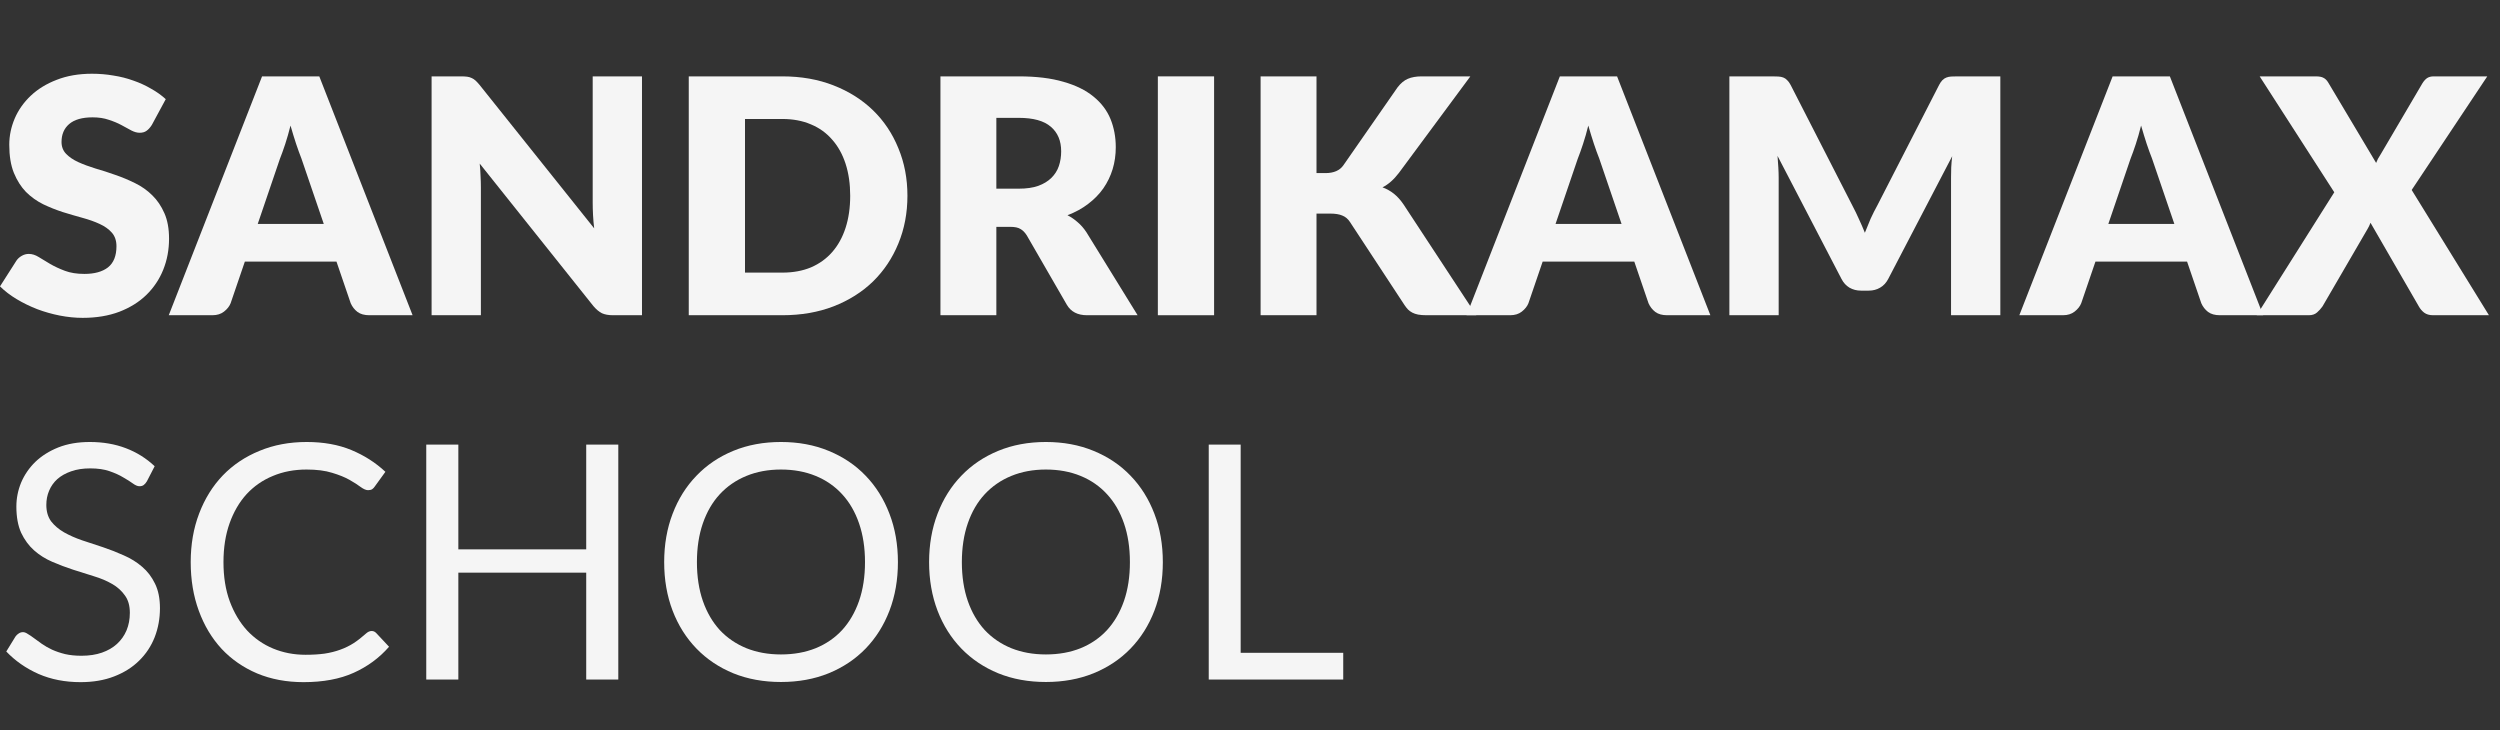 <?xml version="1.0" encoding="UTF-8"?> <svg xmlns="http://www.w3.org/2000/svg" width="113" height="33" viewBox="0 0 113 33" fill="none"><rect x="0" y="0" width="113" height="33" fill="#333333" stroke="none"/><path d="M6.864 5.645C6.789 5.764 6.709 5.853 6.624 5.912C6.545 5.971 6.44 6.001 6.31 6.001C6.196 6.001 6.071 5.966 5.937 5.897C5.807 5.823 5.657 5.742 5.488 5.653C5.323 5.564 5.134 5.485 4.92 5.416C4.705 5.341 4.461 5.304 4.187 5.304C3.713 5.304 3.36 5.406 3.125 5.608C2.896 5.806 2.781 6.075 2.781 6.416C2.781 6.633 2.851 6.814 2.991 6.957C3.13 7.1 3.312 7.224 3.537 7.327C3.766 7.431 4.025 7.527 4.314 7.616C4.608 7.7 4.907 7.797 5.211 7.905C5.515 8.009 5.812 8.133 6.101 8.276C6.395 8.419 6.654 8.602 6.879 8.824C7.108 9.046 7.292 9.318 7.432 9.639C7.571 9.955 7.641 10.338 7.641 10.788C7.641 11.287 7.554 11.754 7.38 12.188C7.205 12.623 6.951 13.003 6.617 13.329C6.288 13.65 5.879 13.905 5.391 14.093C4.907 14.275 4.356 14.367 3.738 14.367C3.399 14.367 3.053 14.332 2.699 14.263C2.35 14.194 2.011 14.098 1.682 13.974C1.353 13.846 1.044 13.695 0.755 13.522C0.466 13.349 0.214 13.156 0 12.944L0.748 11.773C0.807 11.689 0.885 11.62 0.979 11.566C1.079 11.507 1.186 11.477 1.301 11.477C1.45 11.477 1.6 11.524 1.75 11.618C1.904 11.711 2.076 11.815 2.265 11.929C2.46 12.043 2.682 12.146 2.931 12.24C3.18 12.334 3.474 12.381 3.813 12.381C4.272 12.381 4.628 12.282 4.882 12.085C5.137 11.882 5.264 11.563 5.264 11.129C5.264 10.877 5.194 10.672 5.054 10.514C4.915 10.355 4.73 10.225 4.501 10.121C4.277 10.017 4.02 9.926 3.731 9.847C3.442 9.768 3.145 9.681 2.841 9.587C2.537 9.489 2.241 9.37 1.951 9.232C1.662 9.088 1.403 8.903 1.174 8.676C0.95 8.444 0.768 8.157 0.628 7.816C0.488 7.471 0.419 7.046 0.419 6.542C0.419 6.137 0.501 5.742 0.665 5.356C0.83 4.971 1.072 4.628 1.391 4.326C1.71 4.025 2.101 3.785 2.565 3.607C3.028 3.425 3.559 3.333 4.157 3.333C4.491 3.333 4.815 3.36 5.129 3.415C5.448 3.464 5.75 3.541 6.034 3.645C6.318 3.743 6.582 3.864 6.826 4.008C7.076 4.146 7.297 4.304 7.492 4.482L6.864 5.645Z" fill="#F5F5F5"></path><path d="M14.634 10.121L13.624 7.164C13.55 6.977 13.47 6.757 13.385 6.505C13.3 6.248 13.216 5.971 13.131 5.675C13.056 5.976 12.976 6.255 12.892 6.512C12.807 6.769 12.727 6.991 12.652 7.179L11.65 10.121H14.634ZM18.649 14.248H16.69C16.471 14.248 16.294 14.199 16.159 14.1C16.024 13.996 15.922 13.865 15.852 13.707L15.209 11.825H11.067L10.424 13.707C10.369 13.846 10.27 13.972 10.125 14.085C9.986 14.194 9.811 14.248 9.602 14.248H7.628L11.845 3.452H14.432L18.649 14.248Z" fill="#F5F5F5"></path><path d="M29.018 3.452V14.248H27.702C27.508 14.248 27.343 14.219 27.209 14.159C27.079 14.095 26.95 13.986 26.82 13.833L21.683 7.394C21.703 7.587 21.716 7.774 21.721 7.957C21.731 8.135 21.736 8.303 21.736 8.461V14.248H19.508V3.452H20.838C20.948 3.452 21.04 3.457 21.115 3.467C21.19 3.477 21.257 3.496 21.317 3.526C21.377 3.551 21.434 3.588 21.489 3.637C21.544 3.687 21.606 3.753 21.676 3.837L26.857 10.321C26.832 10.113 26.815 9.913 26.805 9.721C26.795 9.523 26.79 9.338 26.79 9.165V3.452H29.018Z" fill="#F5F5F5"></path><path d="M41.016 8.846C41.016 9.627 40.879 10.348 40.605 11.01C40.336 11.667 39.954 12.238 39.461 12.722C38.967 13.201 38.372 13.576 37.674 13.848C36.981 14.115 36.211 14.248 35.364 14.248H31.132V3.452H35.364C36.211 3.452 36.981 3.588 37.674 3.859C38.372 4.131 38.967 4.507 39.461 4.986C39.954 5.465 40.336 6.035 40.605 6.697C40.879 7.354 41.016 8.071 41.016 8.846ZM38.429 8.846C38.429 8.313 38.359 7.831 38.22 7.401C38.08 6.972 37.878 6.609 37.614 6.312C37.355 6.011 37.036 5.781 36.657 5.623C36.278 5.46 35.847 5.378 35.364 5.378H33.674V12.322H35.364C35.847 12.322 36.278 12.243 36.657 12.085C37.036 11.921 37.355 11.692 37.614 11.395C37.878 11.094 38.08 10.729 38.22 10.299C38.359 9.869 38.429 9.385 38.429 8.846Z" fill="#F5F5F5"></path><path d="M46.051 8.528C46.395 8.528 46.687 8.486 46.926 8.402C47.17 8.313 47.37 8.192 47.524 8.039C47.679 7.886 47.791 7.708 47.861 7.505C47.931 7.298 47.965 7.075 47.965 6.838C47.965 6.364 47.809 5.993 47.495 5.727C47.185 5.46 46.704 5.327 46.051 5.327H45.035V8.528H46.051ZM51.42 14.248H49.132C48.708 14.248 48.404 14.09 48.22 13.774L46.41 10.639C46.326 10.506 46.231 10.41 46.126 10.351C46.022 10.286 45.872 10.254 45.678 10.254H45.035V14.248H42.508V3.452H46.051C46.839 3.452 47.509 3.533 48.063 3.696C48.621 3.854 49.075 4.077 49.423 4.363C49.777 4.65 50.034 4.988 50.194 5.378C50.353 5.769 50.433 6.194 50.433 6.653C50.433 7.004 50.386 7.335 50.291 7.646C50.196 7.957 50.056 8.246 49.872 8.513C49.688 8.775 49.458 9.009 49.184 9.217C48.915 9.424 48.603 9.595 48.25 9.728C48.414 9.812 48.569 9.918 48.713 10.047C48.858 10.17 48.987 10.318 49.102 10.491L51.42 14.248Z" fill="#F5F5F5"></path><path d="M54.877 14.248H52.335V3.452H54.877V14.248Z" fill="#F5F5F5"></path><path d="M59.506 7.824H59.91C60.284 7.824 60.553 7.708 60.718 7.475L63.17 3.948C63.314 3.761 63.469 3.632 63.633 3.563C63.803 3.489 64.012 3.452 64.261 3.452H66.46L63.23 7.816C63 8.118 62.754 8.335 62.489 8.468C62.679 8.538 62.851 8.634 63.005 8.757C63.16 8.881 63.304 9.041 63.439 9.239L66.729 14.248H64.471C64.326 14.248 64.202 14.238 64.097 14.219C63.997 14.199 63.91 14.169 63.835 14.13C63.761 14.09 63.696 14.043 63.641 13.989C63.586 13.93 63.534 13.863 63.484 13.789L61.017 10.032C60.927 9.894 60.812 9.797 60.673 9.743C60.538 9.684 60.354 9.654 60.119 9.654H59.506V14.248H56.979V3.452H59.506V7.824Z" fill="#F5F5F5"></path><path d="M73.294 10.121L72.285 7.164C72.21 6.977 72.13 6.757 72.046 6.505C71.961 6.248 71.876 5.971 71.791 5.675C71.717 5.976 71.637 6.255 71.552 6.512C71.467 6.769 71.388 6.991 71.313 7.179L70.311 10.121H73.294ZM77.309 14.248H75.35C75.131 14.248 74.954 14.199 74.82 14.1C74.685 13.996 74.583 13.865 74.513 13.707L73.87 11.825H69.728L69.085 13.707C69.03 13.846 68.93 13.972 68.786 14.085C68.646 14.194 68.472 14.248 68.262 14.248H66.288L70.505 3.452H73.092L77.309 14.248Z" fill="#F5F5F5"></path><path d="M90.415 3.452V14.248H88.187V8.039C88.187 7.895 88.189 7.74 88.195 7.572C88.204 7.404 88.219 7.233 88.239 7.061L85.346 12.611C85.256 12.784 85.134 12.914 84.98 13.003C84.83 13.092 84.658 13.137 84.464 13.137H84.12C83.925 13.137 83.751 13.092 83.596 13.003C83.447 12.914 83.327 12.784 83.237 12.611L80.344 7.046C80.359 7.224 80.371 7.399 80.381 7.572C80.391 7.74 80.396 7.895 80.396 8.039V14.248H78.168V3.452H80.097C80.207 3.452 80.302 3.454 80.381 3.459C80.466 3.464 80.541 3.479 80.606 3.504C80.67 3.528 80.728 3.568 80.778 3.622C80.832 3.672 80.885 3.743 80.935 3.837L83.738 9.313C83.838 9.501 83.933 9.696 84.022 9.899C84.117 10.101 84.207 10.309 84.292 10.521C84.376 10.304 84.464 10.091 84.553 9.884C84.648 9.676 84.748 9.479 84.852 9.291L87.649 3.837C87.699 3.743 87.748 3.672 87.798 3.622C87.853 3.568 87.913 3.528 87.978 3.504C88.043 3.479 88.115 3.464 88.195 3.459C88.279 3.454 88.376 3.452 88.486 3.452H90.415Z" fill="#F5F5F5"></path><path d="M98.28 10.121L97.271 7.164C97.196 6.977 97.116 6.757 97.031 6.505C96.947 6.248 96.862 5.971 96.777 5.675C96.703 5.976 96.623 6.255 96.538 6.512C96.453 6.769 96.374 6.991 96.299 7.179L95.297 10.121H98.28ZM102.295 14.248H100.336C100.117 14.248 99.94 14.199 99.805 14.1C99.671 13.996 99.569 13.865 99.499 13.707L98.856 11.825H94.714L94.071 13.707C94.016 13.846 93.916 13.972 93.772 14.085C93.632 14.194 93.458 14.248 93.248 14.248H91.274L95.491 3.452H98.078L102.295 14.248Z" fill="#F5F5F5"></path><path d="M112.5 14.248H109.973C109.808 14.248 109.674 14.209 109.569 14.13C109.469 14.051 109.39 13.957 109.33 13.848L107.147 10.069C107.107 10.178 107.062 10.271 107.012 10.351L104.978 13.848C104.909 13.947 104.826 14.038 104.732 14.122C104.637 14.206 104.515 14.248 104.365 14.248H102.003L105.509 8.691L102.137 3.452H104.664C104.829 3.452 104.948 3.474 105.023 3.519C105.103 3.558 105.173 3.627 105.233 3.726L107.401 7.364C107.426 7.3 107.453 7.238 107.483 7.179C107.518 7.12 107.555 7.058 107.595 6.994L109.494 3.763C109.564 3.654 109.636 3.575 109.711 3.526C109.791 3.477 109.888 3.452 110.003 3.452H112.425L109.008 8.587L112.5 14.248Z" fill="#F5F5F5"></path><path d="M6.639 21.756C6.595 21.83 6.545 21.887 6.49 21.927C6.44 21.961 6.378 21.978 6.303 21.978C6.218 21.978 6.118 21.936 6.004 21.852C5.889 21.768 5.745 21.677 5.57 21.578C5.401 21.474 5.194 21.381 4.95 21.297C4.71 21.213 4.419 21.171 4.075 21.171C3.751 21.171 3.464 21.215 3.215 21.304C2.971 21.388 2.764 21.504 2.594 21.652C2.43 21.801 2.305 21.976 2.221 22.178C2.136 22.376 2.094 22.591 2.094 22.823C2.094 23.119 2.166 23.366 2.31 23.564C2.46 23.757 2.654 23.922 2.894 24.061C3.138 24.199 3.412 24.32 3.716 24.424C4.025 24.523 4.339 24.626 4.658 24.735C4.982 24.844 5.296 24.967 5.6 25.105C5.909 25.239 6.183 25.409 6.423 25.617C6.667 25.824 6.861 26.079 7.006 26.38C7.155 26.681 7.23 27.052 7.23 27.491C7.23 27.956 7.15 28.393 6.991 28.803C6.831 29.208 6.597 29.561 6.288 29.863C5.984 30.164 5.608 30.401 5.159 30.574C4.715 30.747 4.209 30.833 3.641 30.833C2.943 30.833 2.31 30.71 1.742 30.463C1.174 30.211 0.688 29.872 0.284 29.448L0.703 28.766C0.743 28.712 0.79 28.667 0.845 28.633C0.905 28.593 0.969 28.573 1.039 28.573C1.104 28.573 1.176 28.6 1.256 28.655C1.341 28.704 1.436 28.768 1.54 28.847C1.645 28.927 1.765 29.013 1.899 29.107C2.034 29.201 2.186 29.287 2.355 29.366C2.53 29.445 2.727 29.512 2.946 29.566C3.165 29.616 3.412 29.64 3.686 29.64C4.03 29.64 4.337 29.593 4.606 29.5C4.875 29.406 5.102 29.275 5.286 29.107C5.475 28.934 5.62 28.729 5.72 28.492C5.819 28.255 5.869 27.99 5.869 27.699C5.869 27.378 5.795 27.116 5.645 26.913C5.5 26.706 5.309 26.533 5.069 26.395C4.83 26.256 4.556 26.14 4.247 26.047C3.938 25.948 3.624 25.849 3.305 25.75C2.986 25.646 2.672 25.528 2.363 25.394C2.054 25.261 1.779 25.088 1.54 24.876C1.301 24.663 1.107 24.399 0.957 24.083C0.812 23.762 0.74 23.366 0.74 22.897C0.74 22.522 0.812 22.159 0.957 21.808C1.107 21.457 1.321 21.146 1.6 20.874C1.884 20.603 2.231 20.385 2.639 20.222C3.053 20.059 3.527 19.978 4.06 19.978C4.658 19.978 5.201 20.072 5.69 20.259C6.183 20.447 6.617 20.719 6.991 21.074L6.639 21.756Z" fill="#F5F5F5"></path><path d="M16.8 28.521C16.88 28.521 16.949 28.553 17.009 28.618L17.585 29.233C17.146 29.737 16.613 30.129 15.985 30.411C15.362 30.692 14.607 30.833 13.719 30.833C12.952 30.833 12.254 30.702 11.626 30.441C10.998 30.174 10.462 29.803 10.018 29.329C9.575 28.85 9.231 28.277 8.987 27.61C8.742 26.943 8.62 26.209 8.62 25.409C8.62 24.609 8.747 23.875 9.002 23.209C9.256 22.542 9.612 21.968 10.071 21.489C10.534 21.01 11.088 20.64 11.731 20.378C12.374 20.111 13.084 19.978 13.861 19.978C14.624 19.978 15.297 20.099 15.88 20.341C16.463 20.583 16.977 20.911 17.42 21.326L16.942 21.986C16.912 22.035 16.872 22.077 16.822 22.112C16.777 22.141 16.715 22.156 16.635 22.156C16.546 22.156 16.436 22.109 16.306 22.015C16.177 21.917 16.007 21.808 15.798 21.689C15.589 21.571 15.327 21.465 15.013 21.371C14.699 21.272 14.313 21.223 13.854 21.223C13.301 21.223 12.795 21.319 12.336 21.512C11.878 21.699 11.481 21.974 11.147 22.334C10.818 22.695 10.562 23.134 10.377 23.653C10.193 24.172 10.101 24.757 10.101 25.409C10.101 26.071 10.195 26.662 10.385 27.18C10.579 27.699 10.841 28.139 11.17 28.499C11.504 28.855 11.895 29.127 12.344 29.314C12.797 29.502 13.286 29.596 13.809 29.596C14.128 29.596 14.415 29.579 14.669 29.544C14.928 29.505 15.165 29.445 15.379 29.366C15.599 29.287 15.8 29.188 15.985 29.07C16.174 28.946 16.361 28.8 16.546 28.633C16.63 28.558 16.715 28.521 16.8 28.521Z" fill="#F5F5F5"></path><path d="M27.947 20.096V30.715H26.497V25.884H20.717V30.715H19.267V20.096H20.717V24.831H26.497V20.096H27.947Z" fill="#F5F5F5"></path><path d="M40.586 25.409C40.586 26.205 40.459 26.936 40.204 27.603C39.95 28.265 39.591 28.835 39.128 29.314C38.664 29.793 38.106 30.166 37.453 30.433C36.805 30.695 36.087 30.826 35.3 30.826C34.512 30.826 33.794 30.695 33.146 30.433C32.498 30.166 31.942 29.793 31.479 29.314C31.015 28.835 30.656 28.265 30.402 27.603C30.148 26.936 30.021 26.205 30.021 25.409C30.021 24.614 30.148 23.885 30.402 23.223C30.656 22.556 31.015 21.983 31.479 21.504C31.942 21.02 32.498 20.645 33.146 20.378C33.794 20.111 34.512 19.978 35.3 19.978C36.087 19.978 36.805 20.111 37.453 20.378C38.106 20.645 38.664 21.02 39.128 21.504C39.591 21.983 39.95 22.556 40.204 23.223C40.459 23.885 40.586 24.614 40.586 25.409ZM39.098 25.409C39.098 24.757 39.008 24.172 38.828 23.653C38.649 23.134 38.395 22.697 38.066 22.341C37.737 21.981 37.338 21.704 36.87 21.512C36.401 21.319 35.878 21.223 35.3 21.223C34.726 21.223 34.205 21.319 33.737 21.512C33.268 21.704 32.867 21.981 32.533 22.341C32.204 22.697 31.95 23.134 31.77 23.653C31.591 24.172 31.501 24.757 31.501 25.409C31.501 26.061 31.591 26.647 31.77 27.165C31.95 27.679 32.204 28.116 32.533 28.477C32.867 28.833 33.268 29.107 33.737 29.299C34.205 29.487 34.726 29.581 35.3 29.581C35.878 29.581 36.401 29.487 36.87 29.299C37.338 29.107 37.737 28.833 38.066 28.477C38.395 28.116 38.649 27.679 38.828 27.165C39.008 26.647 39.098 26.061 39.098 25.409Z" fill="#F5F5F5"></path><path d="M52.56 25.409C52.56 26.205 52.433 26.936 52.179 27.603C51.925 28.265 51.566 28.835 51.102 29.314C50.639 29.793 50.08 30.166 49.427 30.433C48.779 30.695 48.062 30.826 47.274 30.826C46.486 30.826 45.769 30.695 45.121 30.433C44.473 30.166 43.917 29.793 43.453 29.314C42.99 28.835 42.631 28.265 42.377 27.603C42.123 26.936 41.995 26.205 41.995 25.409C41.995 24.614 42.123 23.885 42.377 23.223C42.631 22.556 42.99 21.983 43.453 21.504C43.917 21.02 44.473 20.645 45.121 20.378C45.769 20.111 46.486 19.978 47.274 19.978C48.062 19.978 48.779 20.111 49.427 20.378C50.08 20.645 50.639 21.02 51.102 21.504C51.566 21.983 51.925 22.556 52.179 23.223C52.433 23.885 52.56 24.614 52.56 25.409ZM51.072 25.409C51.072 24.757 50.983 24.172 50.803 23.653C50.624 23.134 50.369 22.697 50.04 22.341C49.711 21.981 49.313 21.704 48.844 21.512C48.376 21.319 47.852 21.223 47.274 21.223C46.701 21.223 46.18 21.319 45.711 21.512C45.243 21.704 44.842 21.981 44.508 22.341C44.179 22.697 43.924 23.134 43.745 23.653C43.566 24.172 43.476 24.757 43.476 25.409C43.476 26.061 43.566 26.647 43.745 27.165C43.924 27.679 44.179 28.116 44.508 28.477C44.842 28.833 45.243 29.107 45.711 29.299C46.18 29.487 46.701 29.581 47.274 29.581C47.852 29.581 48.376 29.487 48.844 29.299C49.313 29.107 49.711 28.833 50.04 28.477C50.369 28.116 50.624 27.679 50.803 27.165C50.983 26.647 51.072 26.061 51.072 25.409Z" fill="#F5F5F5"></path><path d="M60.714 29.507V30.715H54.635V20.096H56.078V29.507H60.714Z" fill="#F5F5F5"></path></svg> 